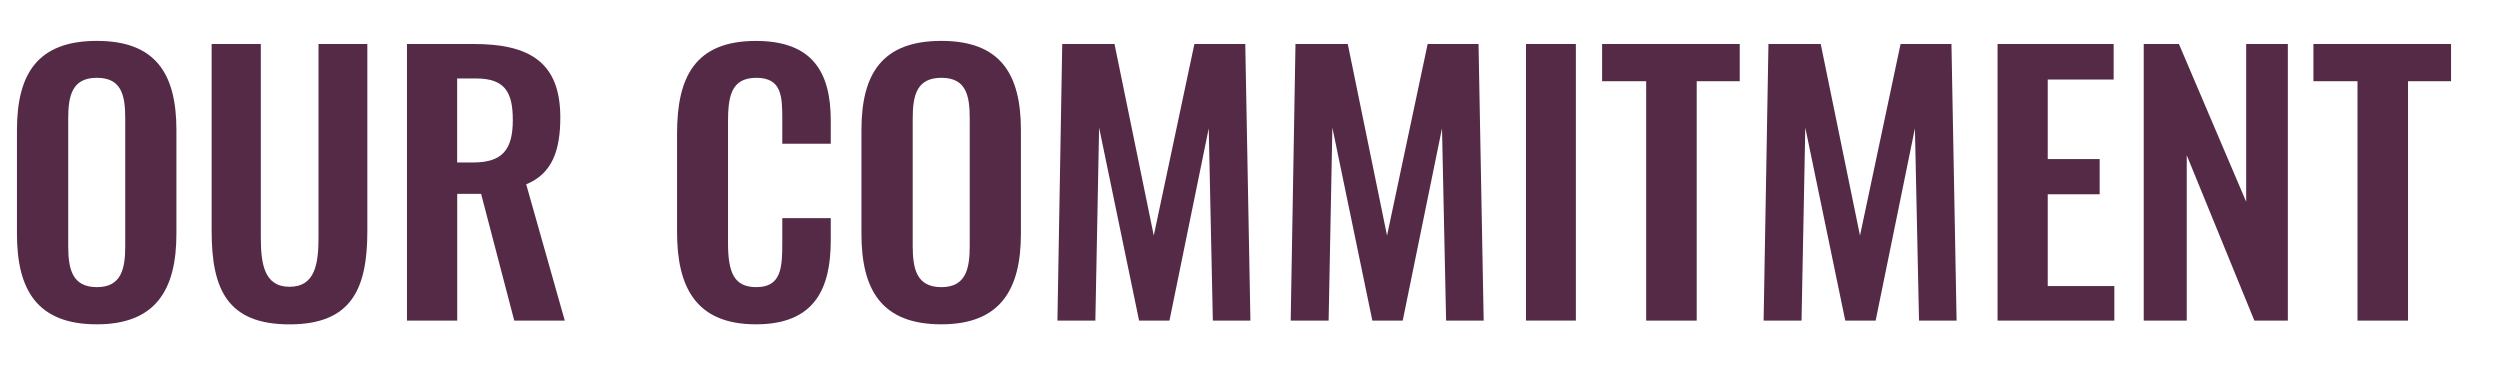 <?xml version="1.0" encoding="utf-8"?>
<!-- Generator: Adobe Illustrator 26.0.3, SVG Export Plug-In . SVG Version: 6.00 Build 0)  -->
<svg version="1.1" id="Layer_1" xmlns="http://www.w3.org/2000/svg" xmlns:xlink="http://www.w3.org/1999/xlink" x="0px" y="0px"
	 viewBox="0 0 573.51 85.22" style="enable-background:new 0 0 573.51 85.22;" xml:space="preserve">
<style type="text/css">
	.st0{fill:#542A46;}
</style>
<path class="st0" d="M3.89,53.65V29.83c0-12.85,4.7-20.45,18.33-20.45c13.55,0,18.25,7.6,18.25,20.45v23.81
	c0,12.77-4.7,20.76-18.25,20.76C8.52,74.41,3.89,66.49,3.89,53.65z M28.73,56.39V27.17c0-5.33-0.86-9.32-6.5-9.32
	c-5.64,0-6.58,4-6.58,9.32v29.22c0,5.25,0.86,9.48,6.58,9.48C27.87,65.87,28.73,61.64,28.73,56.39z"/>
<path class="st0" d="M48.55,53.02V10.09h11.28v44.26c0,6.03,0.71,11.44,6.58,11.44c5.95,0,6.66-5.41,6.66-11.44V10.09h11.2v42.93
	c0,13.32-3.68,21.39-17.86,21.39C52.15,74.41,48.55,66.34,48.55,53.02z"/>
<path class="st0" d="M93.36,10.09h15.28c12.69,0,19.9,4.07,19.9,16.84c0,7.6-1.88,12.93-7.83,15.35l8.85,31.26h-11.59l-7.6-29.06
	h-5.48v29.06H93.36V10.09z M108.55,37.27c6.66,0,9.09-2.9,9.09-9.71c0-6.42-1.8-9.56-8.46-9.56h-4.31v19.27H108.55z"/>
<path class="st0" d="M155.32,53.26V30.62c0-13,4.15-21.23,18.1-21.23c13,0,17.16,7.21,17.16,18.25v5.33h-11.12v-5.48
	c0-5.33-0.08-9.64-5.95-9.64c-5.95,0-6.5,4.54-6.5,10.34v27.5c0,6.89,1.41,10.18,6.5,10.18c5.72,0,5.95-4.47,5.95-10.11v-5.72h11.12
	v5.09c0,11.2-3.76,19.27-17.16,19.27C159.47,74.41,155.32,65.63,155.32,53.26z"/>
<path class="st0" d="M197.62,53.65V29.83c0-12.85,4.7-20.45,18.33-20.45c13.55,0,18.25,7.6,18.25,20.45v23.81
	c0,12.77-4.7,20.76-18.25,20.76C202.24,74.41,197.62,66.49,197.62,53.65z M222.46,56.39V27.17c0-5.33-0.86-9.32-6.5-9.32
	c-5.64,0-6.58,4-6.58,9.32v29.22c0,5.25,0.86,9.48,6.58,9.48C221.59,65.87,222.46,61.64,222.46,56.39z"/>
<path class="st0" d="M243.68,10.09h11.99l9.01,43.95L274,10.09h11.67l1.18,63.45h-8.62l-0.94-44.1l-9.01,44.1h-6.97l-9.17-44.26
	l-0.86,44.26h-8.7L243.68,10.09z"/>
<path class="st0" d="M297.19,10.09h11.99l9.01,43.95l9.32-43.95h11.67l1.18,63.45h-8.62l-0.94-44.1l-9.01,44.1h-6.97l-9.17-44.26
	l-0.86,44.26h-8.7L297.19,10.09z"/>
<path class="st0" d="M350.07,10.09h11.44v63.45h-11.44V10.09z"/>
<path class="st0" d="M377.64,18.63h-10.11v-8.54h31.57v8.54h-9.87v54.92h-11.59V18.63z"/>
<path class="st0" d="M405.69,10.09h11.99l9.01,43.95L436,10.09h11.67l1.18,63.45h-8.62l-0.94-44.1l-9.01,44.1h-6.97l-9.17-44.26
	l-0.86,44.26h-8.7L405.69,10.09z"/>
<path class="st0" d="M458.25,10.09h26.63v8.15h-15.12v18.25h11.91v8.07h-11.91v21.07h15.28v7.91h-26.79V10.09z"/>
<path class="st0" d="M491.78,10.09h8.07l15.43,36.19V10.09h9.56v63.45h-7.68l-15.51-37.92v37.92h-9.87V10.09z"/>
<path class="st0" d="M540.82,18.63h-10.11v-8.54h31.57v8.54h-9.87v54.92h-11.59V18.63z"/>
</svg>
